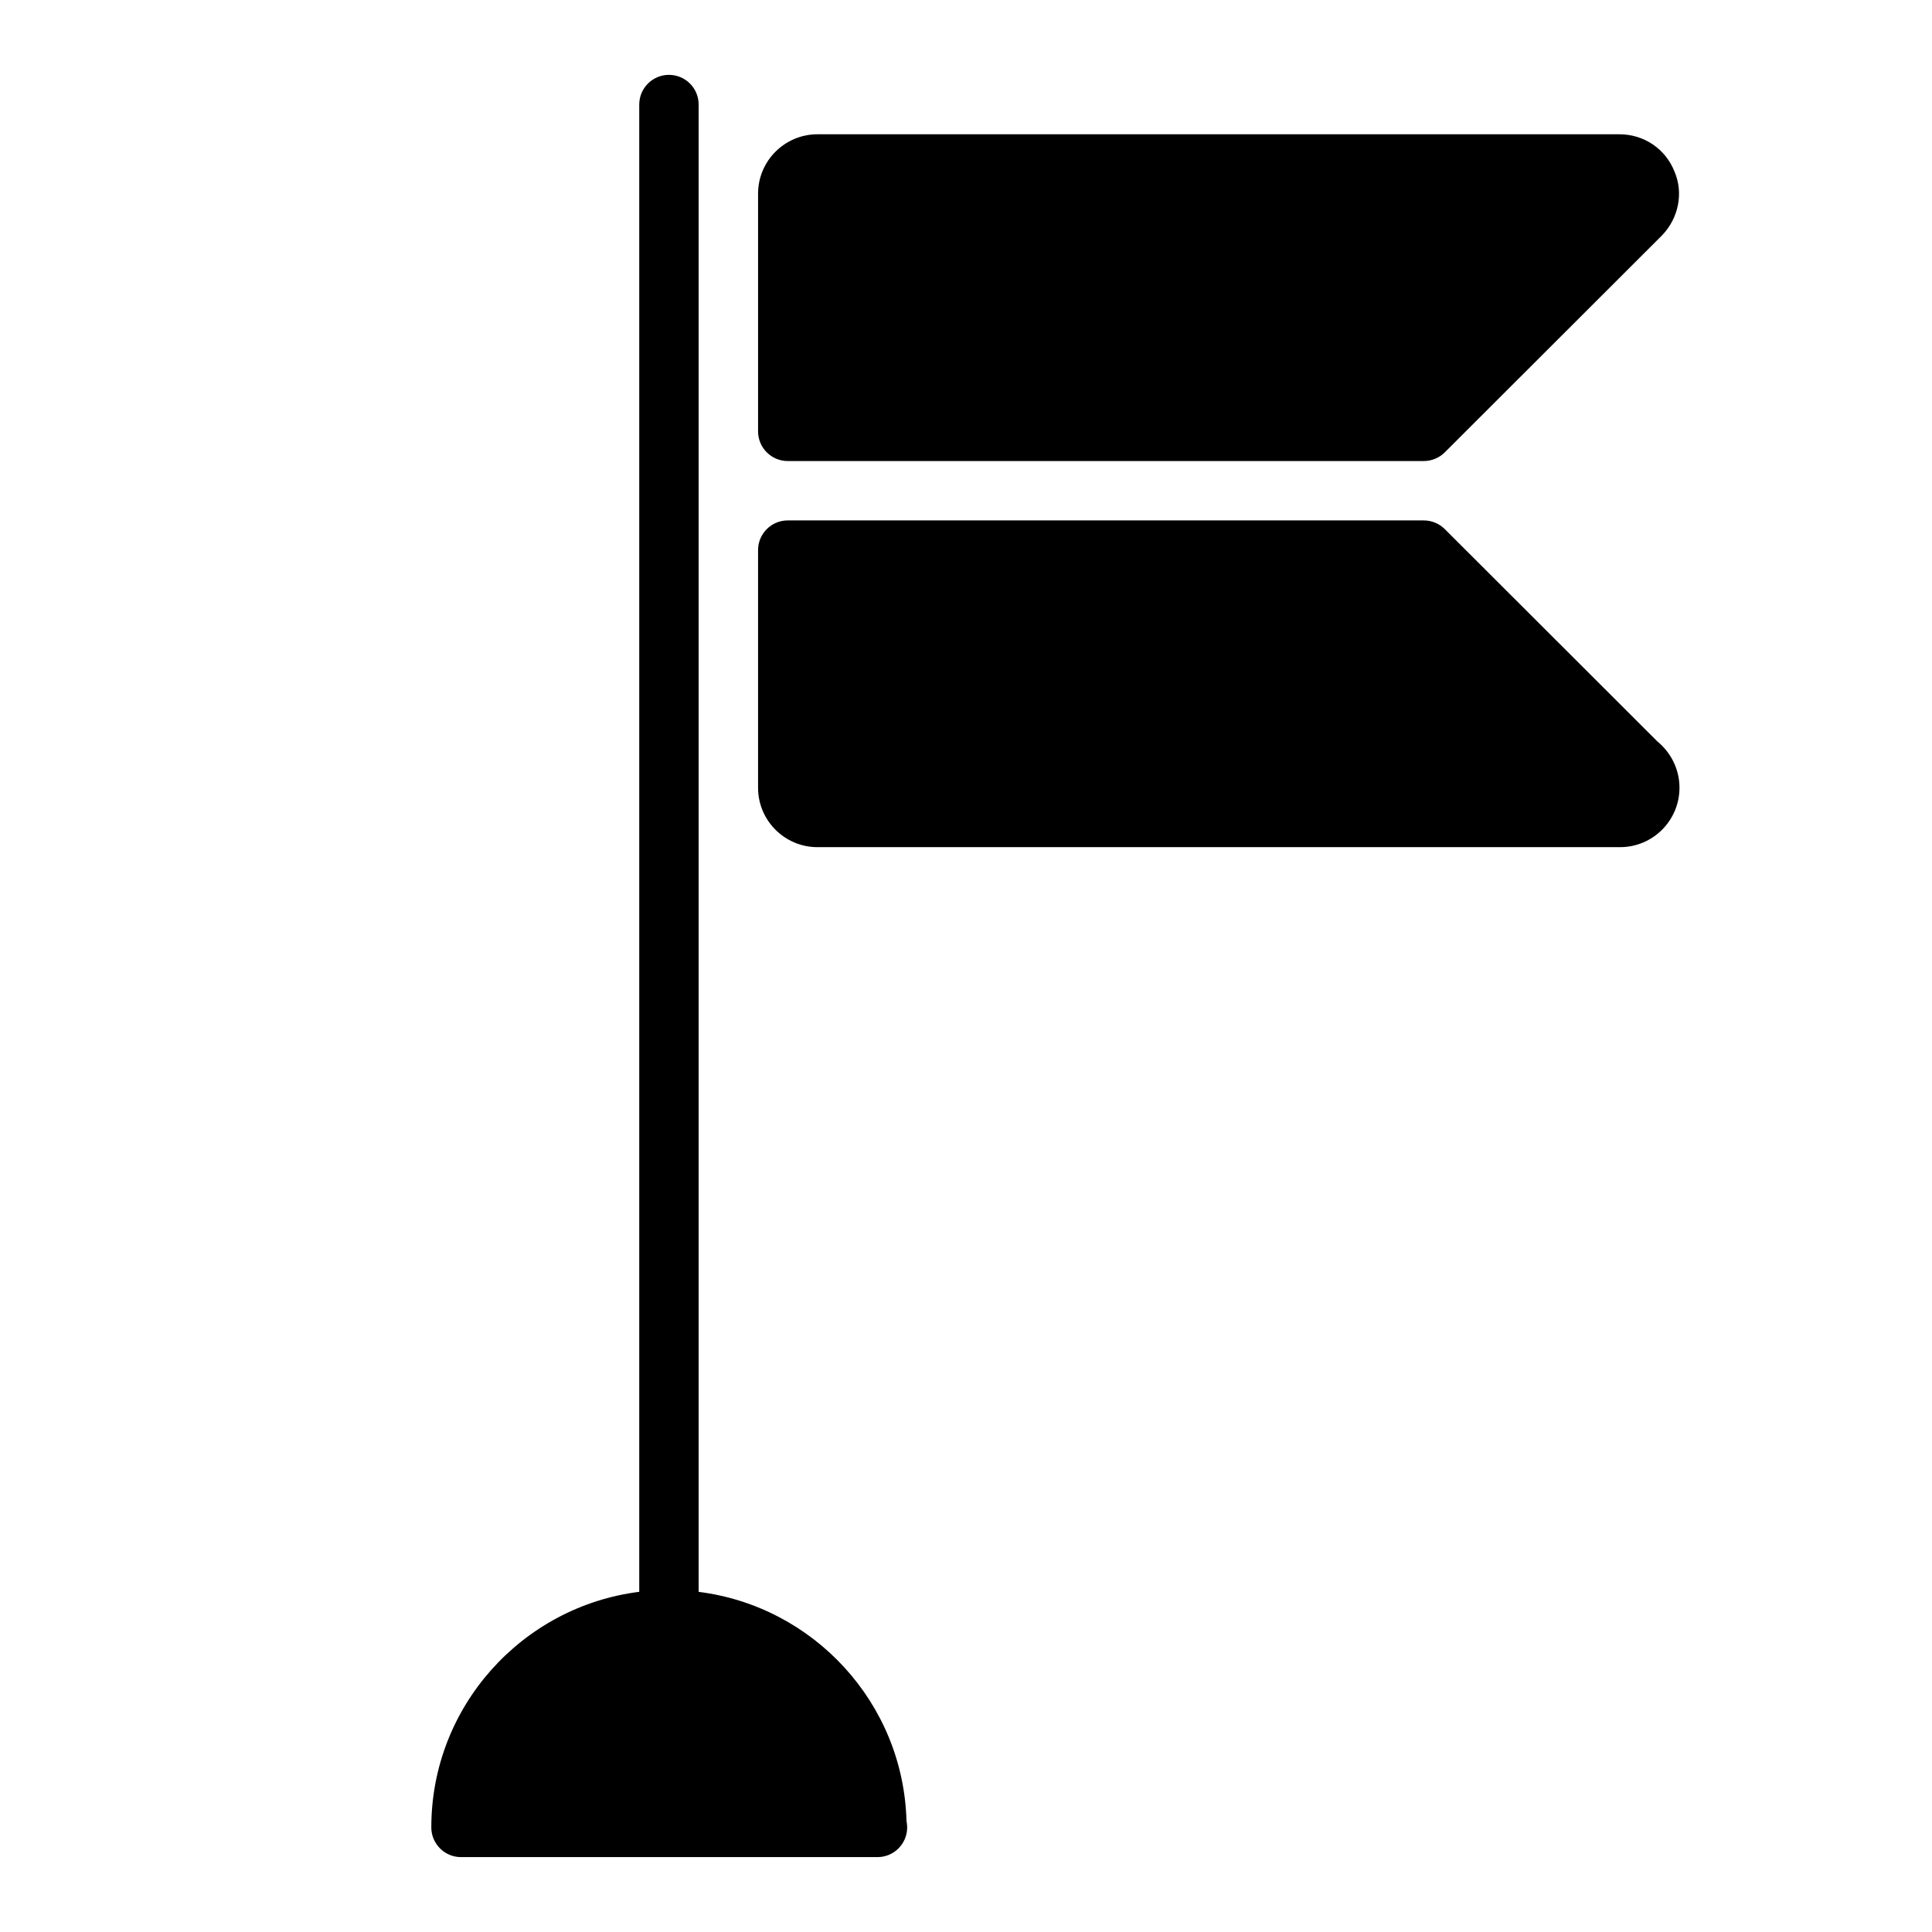 <?xml version="1.0" encoding="UTF-8"?>
<!-- Uploaded to: SVG Repo, www.svgrepo.com, Generator: SVG Repo Mixer Tools -->
<svg fill="#000000" width="800px" height="800px" version="1.1" viewBox="144 144 512 512" xmlns="http://www.w3.org/2000/svg">
 <g>
  <path d="m583.15 340.42-56.27-56.207c-1.48-1.469-3.488-2.297-5.574-2.297h-168.54c-4.352 0-7.871 3.527-7.871 7.871v62.977c0 8.684 7.062 15.742 15.742 15.742h212.7c8.684 0 15.742-7.062 15.742-15.742 0.004-4.785-2.156-9.25-5.934-12.344z"/>
  <path d="m352.77 266.18h168.54c2.086 0 4.094-0.828 5.566-2.297l57.559-57.488c4.473-4.621 5.738-11.367 3.312-16.949-2.367-5.996-8.09-9.859-14.559-9.859h-212.55c-8.684 0-15.742 7.062-15.742 15.742v62.977c0 4.348 3.519 7.875 7.871 7.875z"/>
  <path d="m384.23 626.61c-0.82-31.301-24.609-56.922-55.082-60.75v-394.15c0-4.344-3.519-7.871-7.871-7.871-4.352 0-7.871 3.527-7.871 7.871v394.14c-31.008 3.898-55.105 30.379-55.105 62.434 0 4.344 3.519 7.871 7.871 7.871h110.21 0.156c4.352 0 7.871-3.527 7.871-7.871 0.004-0.578-0.059-1.145-0.176-1.68z"/>
 </g>
</svg>